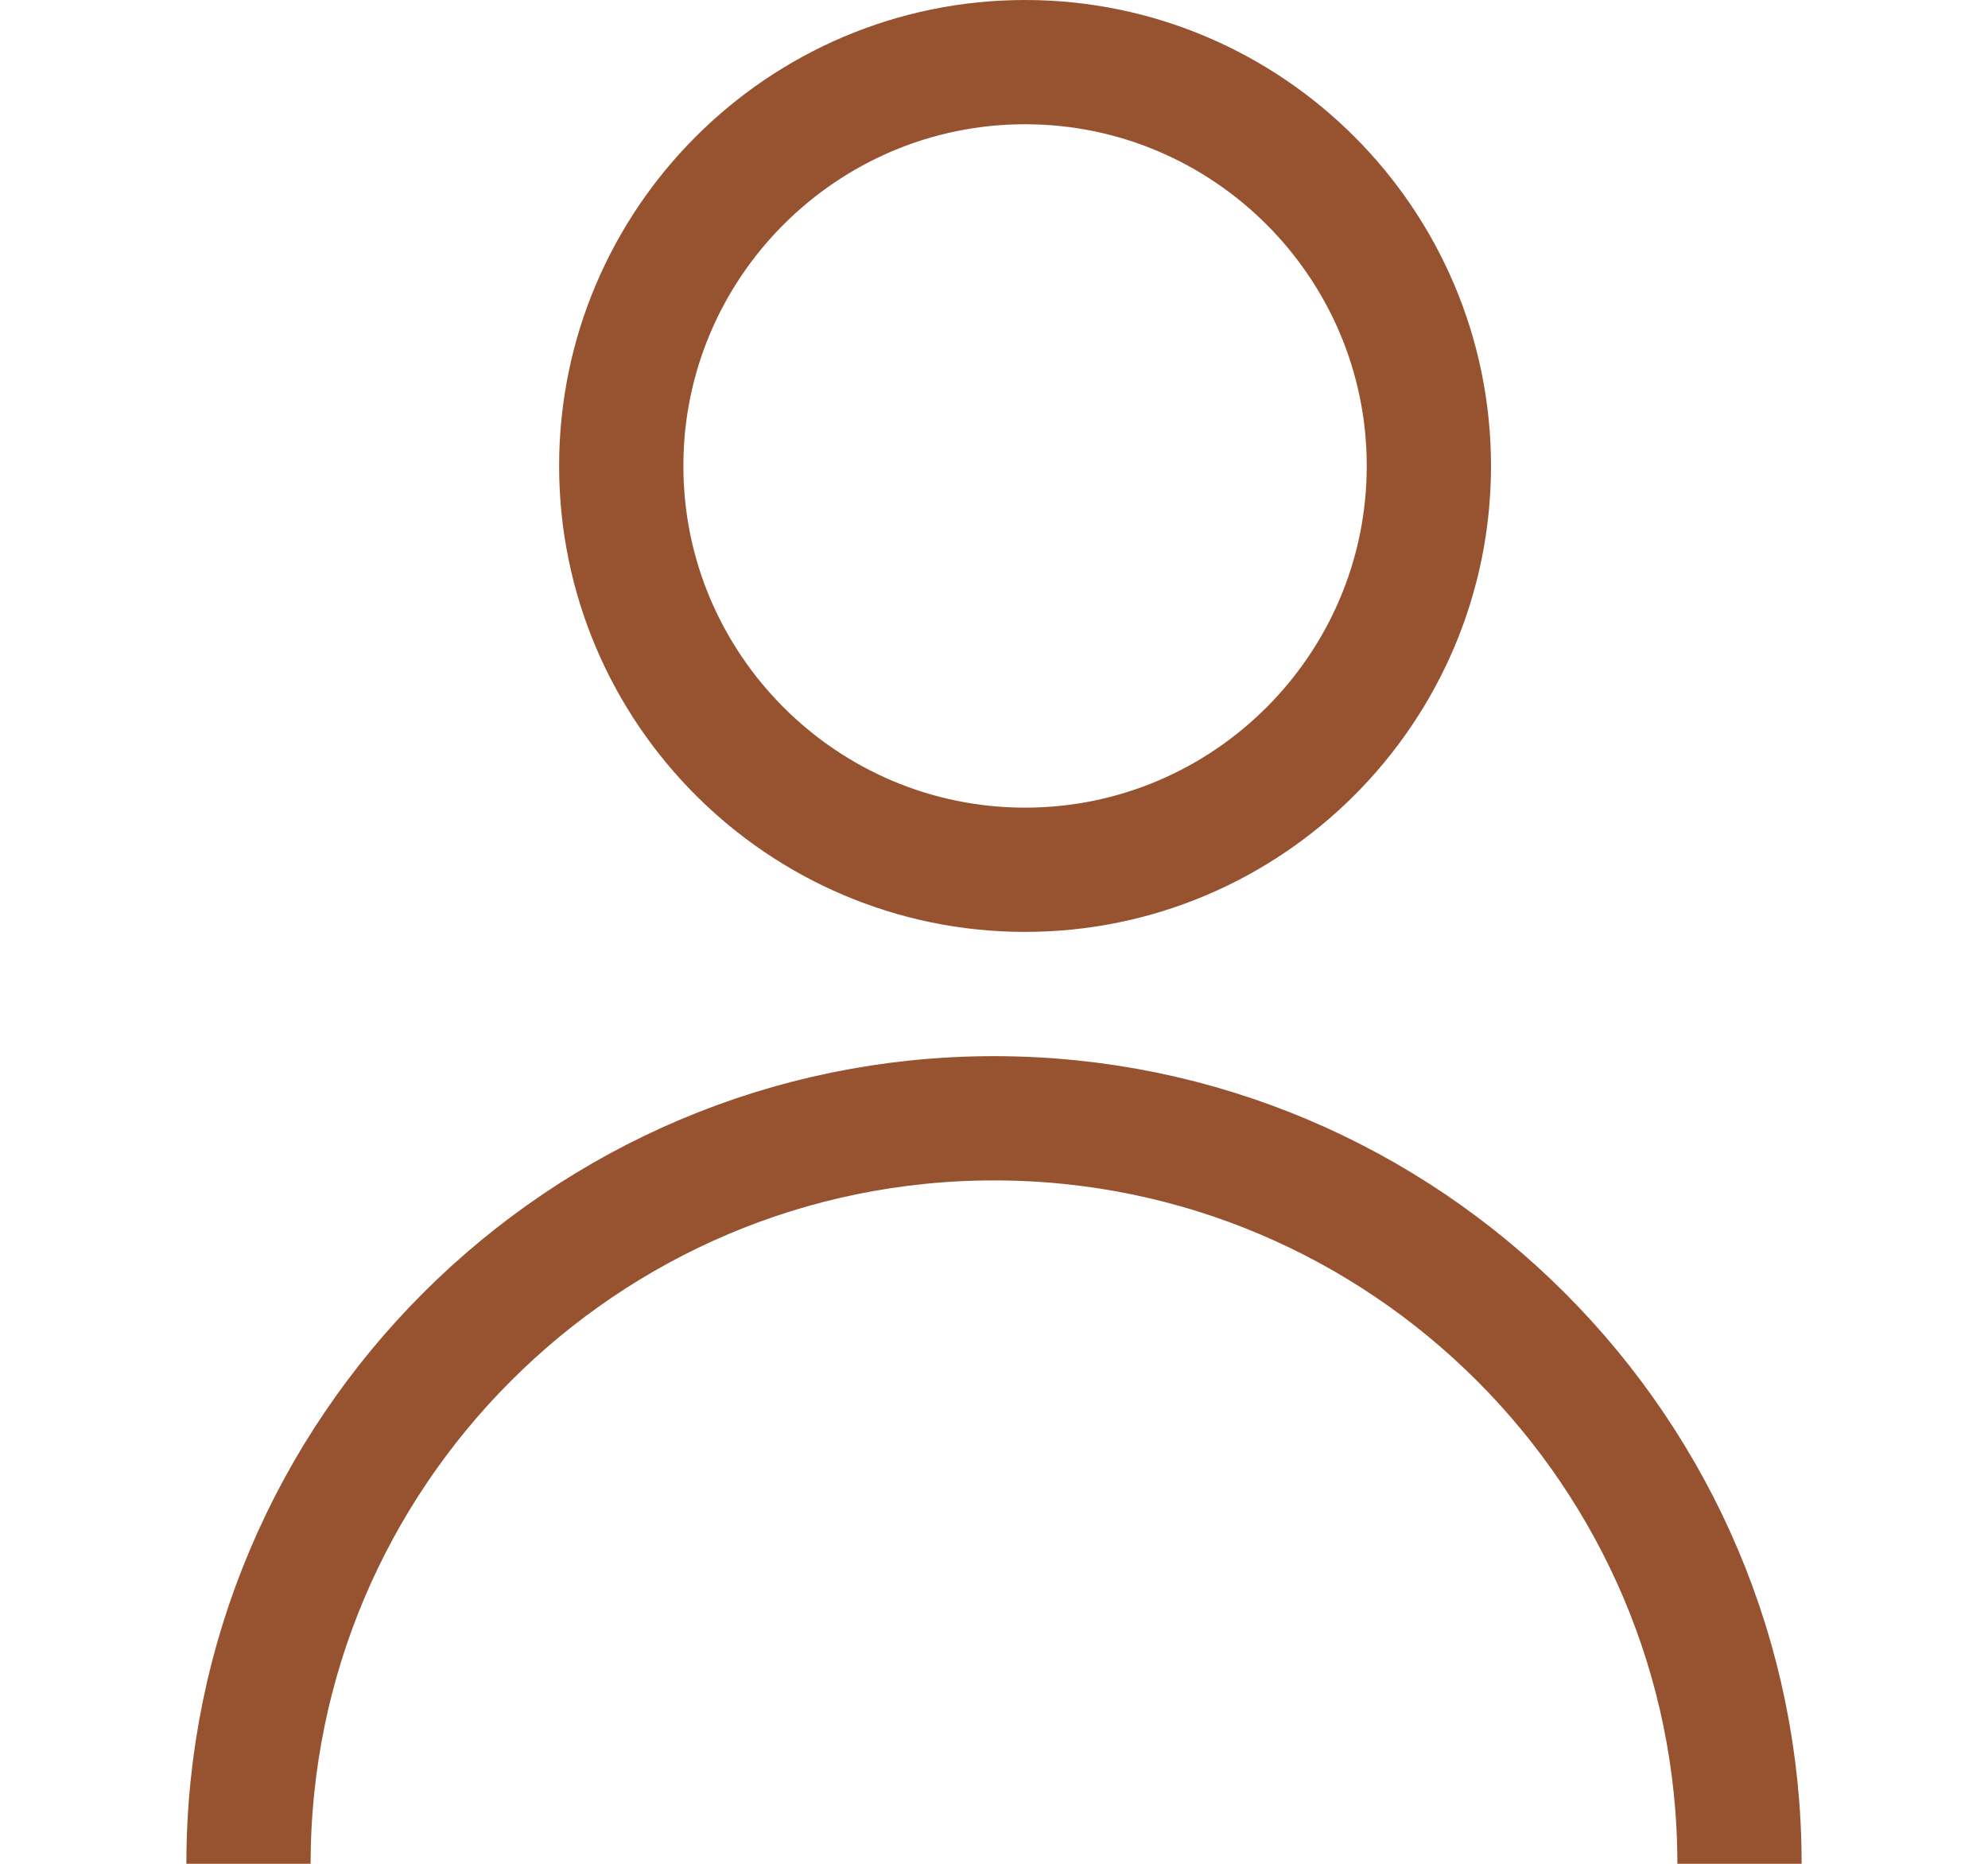 <svg width="32" height="30" viewBox="0 0 32 30" fill="none" xmlns="http://www.w3.org/2000/svg">
<path d="M10 7.5C10 3.917 12.917 1 16.5 1C20.083 1 23 3.917 23 7.5C23 11.083 20.083 14 16.5 14C12.917 14 10 11.083 10 7.5Z" stroke="#975330" stroke-width="2"/>
<path d="M4 30C4 23.383 9.383 18 16 18C22.617 18 28 23.383 28 30" stroke="#975330" stroke-width="2"/>
</svg>
